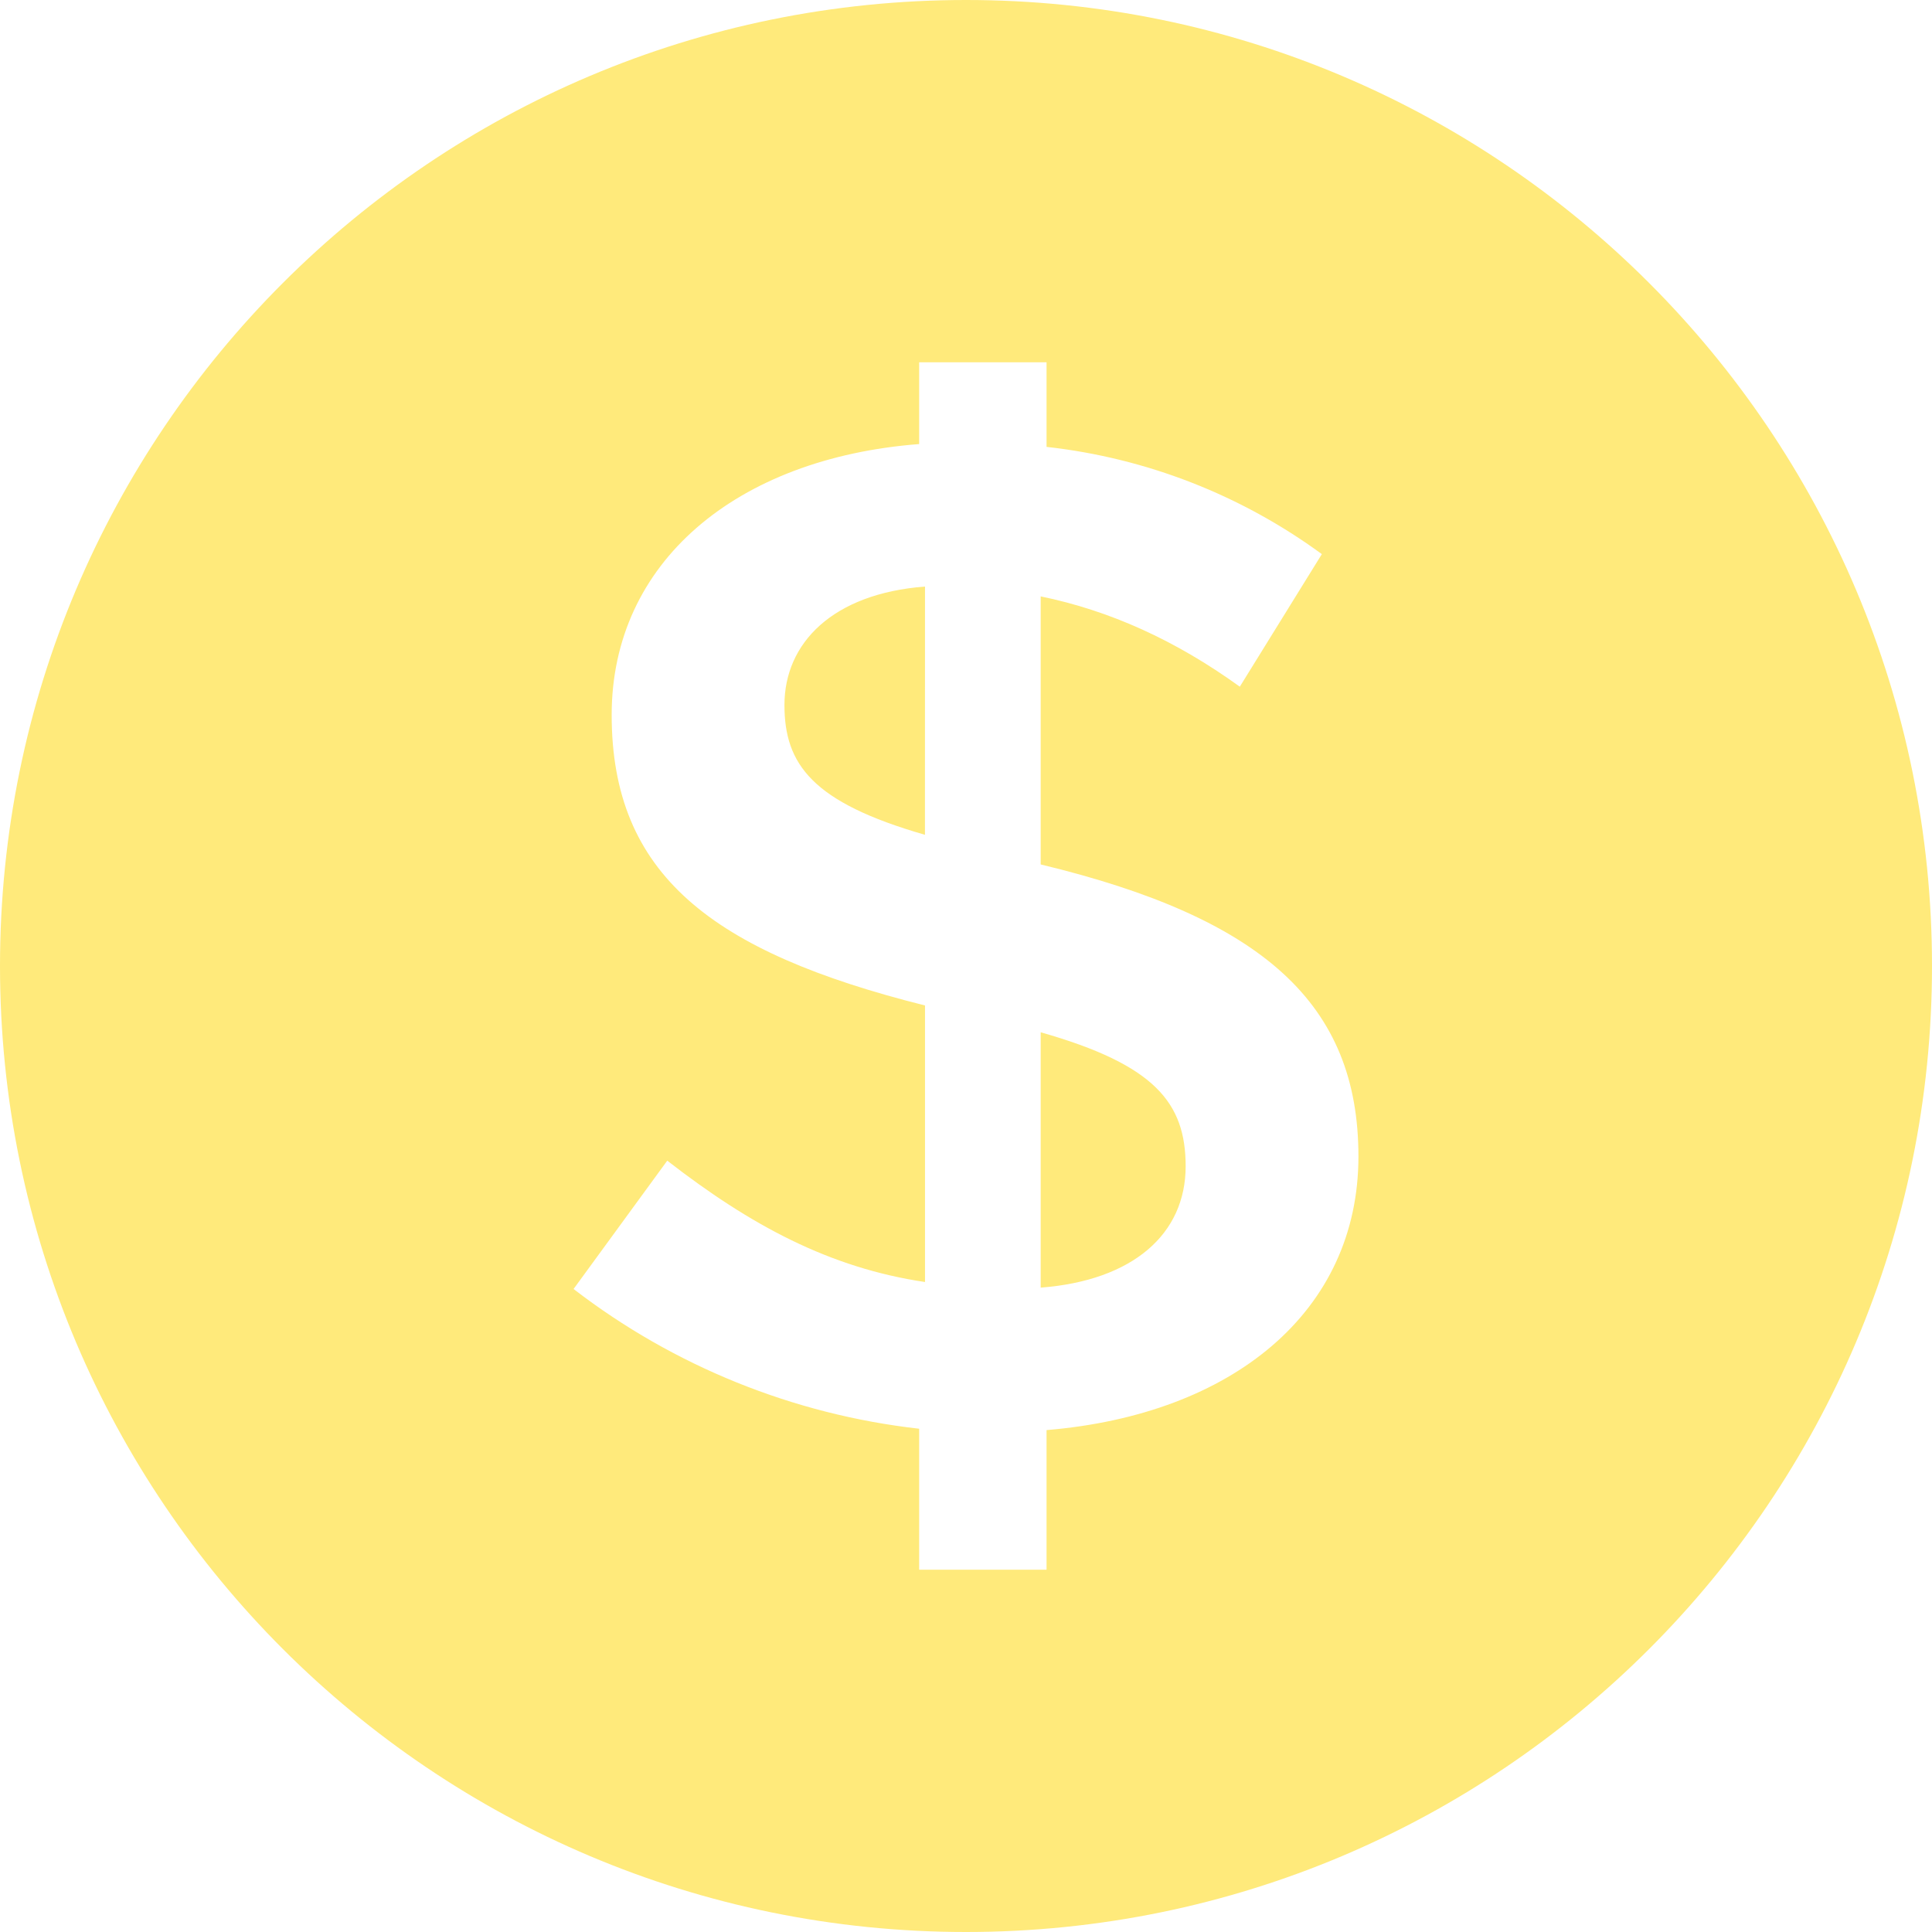 <svg width="65" height="65" viewBox="0 0 65 65" fill="none" xmlns="http://www.w3.org/2000/svg">
<path fill-rule="evenodd" clip-rule="evenodd" d="M32.5 65C14.55 65 0 50.45 0 32.5C0 14.55 14.55 0 32.5 0C50.45 0 65 14.55 65 32.5C65 50.45 50.45 65 32.5 65ZM45.703 38.907C45.703 33.782 42.502 30.887 35.013 29.083V20.065C37.328 20.54 39.544 21.537 41.712 23.103L44.472 18.643C41.753 16.651 38.559 15.407 35.21 15.035V12.188H30.924V14.94C24.765 15.415 20.579 18.927 20.579 24.052C20.579 29.415 23.928 32.025 31.121 33.828V43.132C27.918 42.656 25.259 41.232 22.449 39.049L19.297 43.367C22.671 45.965 26.692 47.59 30.924 48.068V52.812H35.21V48.114C41.466 47.592 45.703 44.127 45.703 38.907ZM31.119 28.086C27.326 26.995 26.392 25.714 26.392 23.719C26.392 21.633 28.017 19.971 31.121 19.734L31.119 28.086ZM39.89 39.238C39.89 41.517 38.116 43.083 35.013 43.321V34.73C38.856 35.823 39.89 37.103 39.89 39.24V39.238Z" fill="#FFEA7B"/>
</svg>
